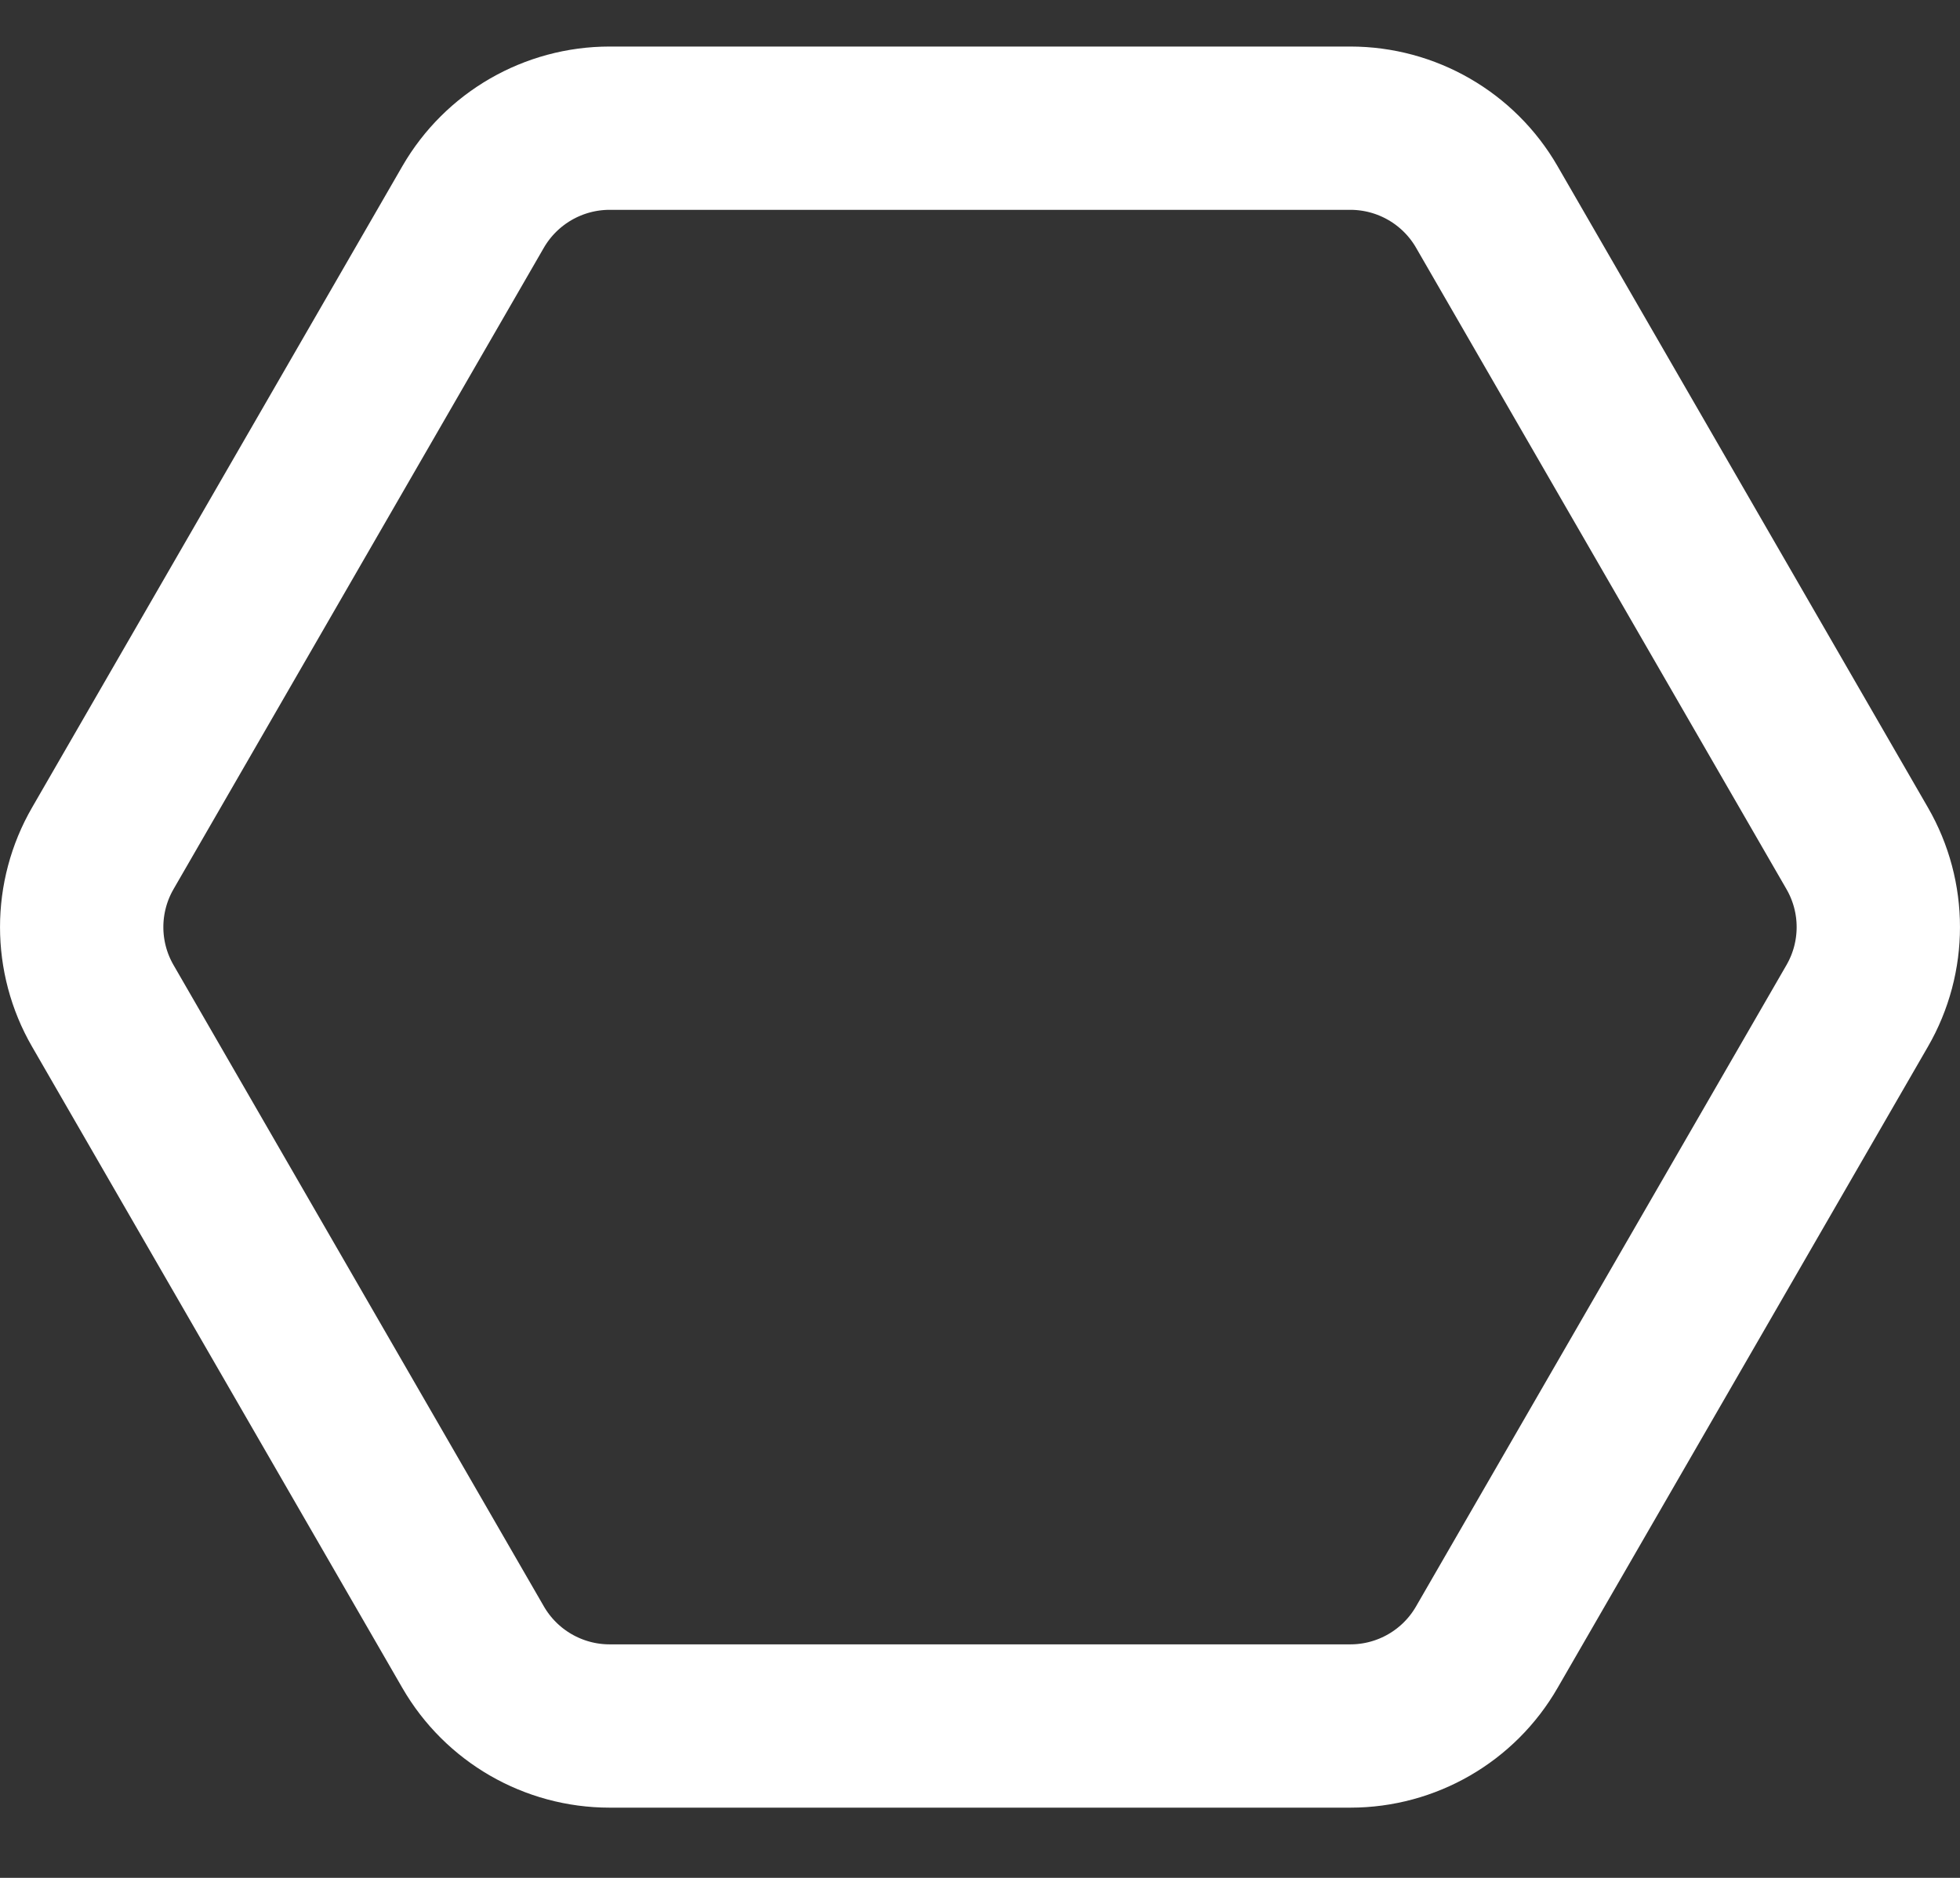 <svg width="24" height="23" viewBox="0 0 24 23" fill="none" xmlns="http://www.w3.org/2000/svg">
<rect x="0" y="0" width="24" height="23" fill="#333333" stroke="none"/>
<path d="M18.206 2.535L22.741 10.39C23.086 10.987 23.086 11.723 22.741 12.32L18.206 20.174C17.862 20.772 17.224 21.14 16.535 21.14L7.465 21.14C6.776 21.14 6.138 20.772 5.793 20.174L1.259 12.32C0.914 11.723 0.914 10.987 1.259 10.39L5.793 2.535C6.138 1.938 6.776 1.57 7.465 1.57L16.535 1.57C17.224 1.57 17.862 1.938 18.206 2.535Z" stroke="white" stroke-width="2"/>
</svg>
